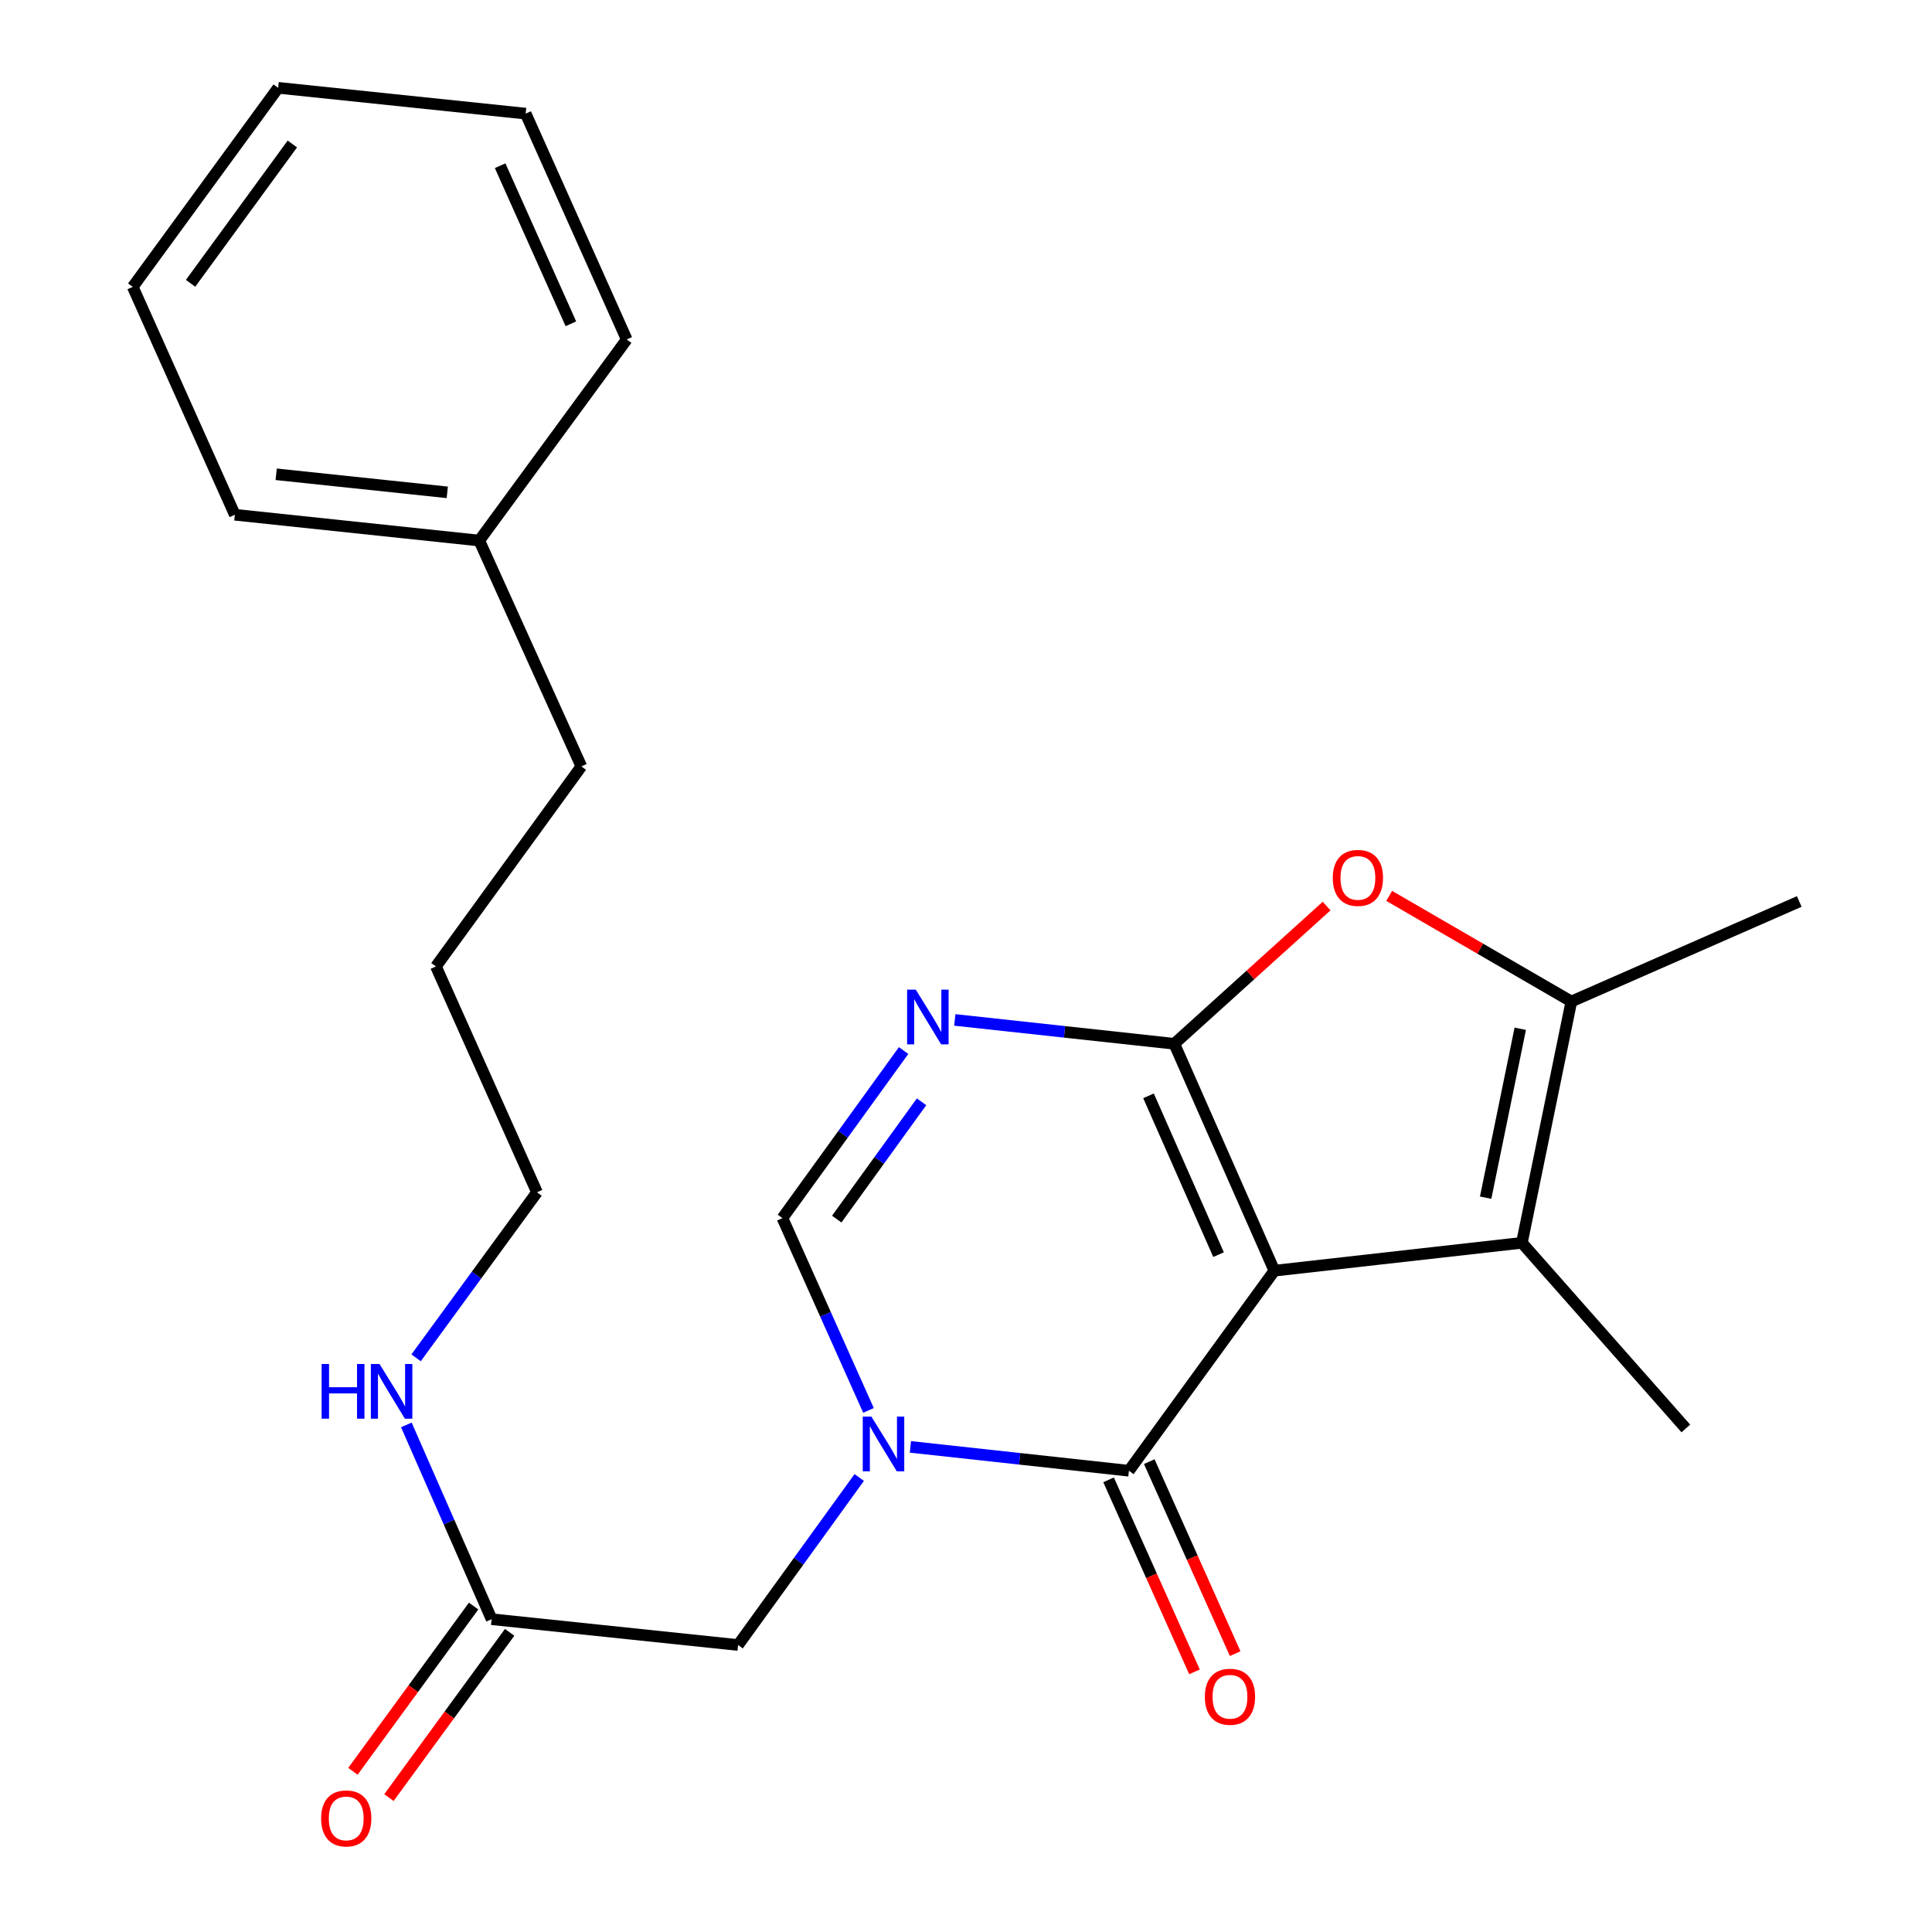 <?xml version='1.0' encoding='iso-8859-1'?>
<svg version='1.1' baseProfile='full'
              xmlns='http://www.w3.org/2000/svg'
                      xmlns:rdkit='http://www.rdkit.org/xml'
                      xmlns:xlink='http://www.w3.org/1999/xlink'
                  xml:space='preserve'
width='1000px' height='1000px' viewBox='0 0 1000 1000'>
<!-- END OF HEADER -->
<rect style='opacity:1.0;fill:#FFFFFF;stroke:none' width='1000' height='1000' x='0' y='0'> </rect>
<path class='bond-0' d='M 659.608,657.708 L 607.815,540.264' style='fill:none;fill-rule:evenodd;stroke:#000000;stroke-width:6px;stroke-linecap:butt;stroke-linejoin:miter;stroke-opacity:1' />
<path class='bond-0' d='M 630.725,649.402 L 594.47,567.192' style='fill:none;fill-rule:evenodd;stroke:#000000;stroke-width:6px;stroke-linecap:butt;stroke-linejoin:miter;stroke-opacity:1' />
<path class='bond-1' d='M 659.608,657.708 L 584.329,761.254' style='fill:none;fill-rule:evenodd;stroke:#000000;stroke-width:6px;stroke-linecap:butt;stroke-linejoin:miter;stroke-opacity:1' />
<path class='bond-4' d='M 659.608,657.708 L 787.73,643.285' style='fill:none;fill-rule:evenodd;stroke:#000000;stroke-width:6px;stroke-linecap:butt;stroke-linejoin:miter;stroke-opacity:1' />
<path class='bond-3' d='M 607.815,540.264 L 551.01,534.087' style='fill:none;fill-rule:evenodd;stroke:#000000;stroke-width:6px;stroke-linecap:butt;stroke-linejoin:miter;stroke-opacity:1' />
<path class='bond-3' d='M 551.01,534.087 L 494.205,527.91' style='fill:none;fill-rule:evenodd;stroke:#0000FF;stroke-width:6px;stroke-linecap:butt;stroke-linejoin:miter;stroke-opacity:1' />
<path class='bond-5' d='M 607.815,540.264 L 647.231,504.619' style='fill:none;fill-rule:evenodd;stroke:#000000;stroke-width:6px;stroke-linecap:butt;stroke-linejoin:miter;stroke-opacity:1' />
<path class='bond-5' d='M 647.231,504.619 L 686.646,468.973' style='fill:none;fill-rule:evenodd;stroke:#FF0000;stroke-width:6px;stroke-linecap:butt;stroke-linejoin:miter;stroke-opacity:1' />
<path class='bond-2' d='M 584.329,761.254 L 527.78,755.079' style='fill:none;fill-rule:evenodd;stroke:#000000;stroke-width:6px;stroke-linecap:butt;stroke-linejoin:miter;stroke-opacity:1' />
<path class='bond-2' d='M 527.78,755.079 L 471.232,748.904' style='fill:none;fill-rule:evenodd;stroke:#0000FF;stroke-width:6px;stroke-linecap:butt;stroke-linejoin:miter;stroke-opacity:1' />
<path class='bond-10' d='M 573.798,765.966 L 596.03,815.658' style='fill:none;fill-rule:evenodd;stroke:#000000;stroke-width:6px;stroke-linecap:butt;stroke-linejoin:miter;stroke-opacity:1' />
<path class='bond-10' d='M 596.03,815.658 L 618.263,865.349' style='fill:none;fill-rule:evenodd;stroke:#FF0000;stroke-width:6px;stroke-linecap:butt;stroke-linejoin:miter;stroke-opacity:1' />
<path class='bond-10' d='M 594.861,756.542 L 617.094,806.233' style='fill:none;fill-rule:evenodd;stroke:#000000;stroke-width:6px;stroke-linecap:butt;stroke-linejoin:miter;stroke-opacity:1' />
<path class='bond-10' d='M 617.094,806.233 L 639.327,855.925' style='fill:none;fill-rule:evenodd;stroke:#FF0000;stroke-width:6px;stroke-linecap:butt;stroke-linejoin:miter;stroke-opacity:1' />
<path class='bond-7' d='M 449.528,730.021 L 427.26,680.256' style='fill:none;fill-rule:evenodd;stroke:#0000FF;stroke-width:6px;stroke-linecap:butt;stroke-linejoin:miter;stroke-opacity:1' />
<path class='bond-7' d='M 427.26,680.256 L 404.992,630.491' style='fill:none;fill-rule:evenodd;stroke:#000000;stroke-width:6px;stroke-linecap:butt;stroke-linejoin:miter;stroke-opacity:1' />
<path class='bond-8' d='M 444.734,764.754 L 413.383,808.104' style='fill:none;fill-rule:evenodd;stroke:#0000FF;stroke-width:6px;stroke-linecap:butt;stroke-linejoin:miter;stroke-opacity:1' />
<path class='bond-8' d='M 413.383,808.104 L 382.031,851.455' style='fill:none;fill-rule:evenodd;stroke:#000000;stroke-width:6px;stroke-linecap:butt;stroke-linejoin:miter;stroke-opacity:1' />
<path class='bond-25' d='M 467.697,543.765 L 436.344,587.128' style='fill:none;fill-rule:evenodd;stroke:#0000FF;stroke-width:6px;stroke-linecap:butt;stroke-linejoin:miter;stroke-opacity:1' />
<path class='bond-25' d='M 436.344,587.128 L 404.992,630.491' style='fill:none;fill-rule:evenodd;stroke:#000000;stroke-width:6px;stroke-linecap:butt;stroke-linejoin:miter;stroke-opacity:1' />
<path class='bond-25' d='M 476.991,570.294 L 455.044,600.648' style='fill:none;fill-rule:evenodd;stroke:#0000FF;stroke-width:6px;stroke-linecap:butt;stroke-linejoin:miter;stroke-opacity:1' />
<path class='bond-25' d='M 455.044,600.648 L 433.097,631.003' style='fill:none;fill-rule:evenodd;stroke:#000000;stroke-width:6px;stroke-linecap:butt;stroke-linejoin:miter;stroke-opacity:1' />
<path class='bond-6' d='M 787.73,643.285 L 813.331,518.381' style='fill:none;fill-rule:evenodd;stroke:#000000;stroke-width:6px;stroke-linecap:butt;stroke-linejoin:miter;stroke-opacity:1' />
<path class='bond-6' d='M 768.964,619.916 L 786.885,532.483' style='fill:none;fill-rule:evenodd;stroke:#000000;stroke-width:6px;stroke-linecap:butt;stroke-linejoin:miter;stroke-opacity:1' />
<path class='bond-13' d='M 787.73,643.285 L 872.585,739.358' style='fill:none;fill-rule:evenodd;stroke:#000000;stroke-width:6px;stroke-linecap:butt;stroke-linejoin:miter;stroke-opacity:1' />
<path class='bond-24' d='M 719.042,463.709 L 766.187,491.045' style='fill:none;fill-rule:evenodd;stroke:#FF0000;stroke-width:6px;stroke-linecap:butt;stroke-linejoin:miter;stroke-opacity:1' />
<path class='bond-24' d='M 766.187,491.045 L 813.331,518.381' style='fill:none;fill-rule:evenodd;stroke:#000000;stroke-width:6px;stroke-linecap:butt;stroke-linejoin:miter;stroke-opacity:1' />
<path class='bond-14' d='M 813.331,518.381 L 931.287,466.601' style='fill:none;fill-rule:evenodd;stroke:#000000;stroke-width:6px;stroke-linecap:butt;stroke-linejoin:miter;stroke-opacity:1' />
<path class='bond-9' d='M 382.031,851.455 L 254.46,838.097' style='fill:none;fill-rule:evenodd;stroke:#000000;stroke-width:6px;stroke-linecap:butt;stroke-linejoin:miter;stroke-opacity:1' />
<path class='bond-11' d='M 245.143,831.291 L 213.911,874.053' style='fill:none;fill-rule:evenodd;stroke:#000000;stroke-width:6px;stroke-linecap:butt;stroke-linejoin:miter;stroke-opacity:1' />
<path class='bond-11' d='M 213.911,874.053 L 182.679,916.815' style='fill:none;fill-rule:evenodd;stroke:#FF0000;stroke-width:6px;stroke-linecap:butt;stroke-linejoin:miter;stroke-opacity:1' />
<path class='bond-11' d='M 263.778,844.902 L 232.546,887.664' style='fill:none;fill-rule:evenodd;stroke:#000000;stroke-width:6px;stroke-linecap:butt;stroke-linejoin:miter;stroke-opacity:1' />
<path class='bond-11' d='M 232.546,887.664 L 201.313,930.426' style='fill:none;fill-rule:evenodd;stroke:#FF0000;stroke-width:6px;stroke-linecap:butt;stroke-linejoin:miter;stroke-opacity:1' />
<path class='bond-12' d='M 254.46,838.097 L 232.391,787.815' style='fill:none;fill-rule:evenodd;stroke:#000000;stroke-width:6px;stroke-linecap:butt;stroke-linejoin:miter;stroke-opacity:1' />
<path class='bond-12' d='M 232.391,787.815 L 210.322,737.534' style='fill:none;fill-rule:evenodd;stroke:#0000FF;stroke-width:6px;stroke-linecap:butt;stroke-linejoin:miter;stroke-opacity:1' />
<path class='bond-16' d='M 215.367,702.804 L 246.657,659.968' style='fill:none;fill-rule:evenodd;stroke:#0000FF;stroke-width:6px;stroke-linecap:butt;stroke-linejoin:miter;stroke-opacity:1' />
<path class='bond-16' d='M 246.657,659.968 L 277.946,617.133' style='fill:none;fill-rule:evenodd;stroke:#000000;stroke-width:6px;stroke-linecap:butt;stroke-linejoin:miter;stroke-opacity:1' />
<path class='bond-15' d='M 248.063,279.79 L 300.907,396.682' style='fill:none;fill-rule:evenodd;stroke:#000000;stroke-width:6px;stroke-linecap:butt;stroke-linejoin:miter;stroke-opacity:1' />
<path class='bond-18' d='M 248.063,279.79 L 121.556,266.431' style='fill:none;fill-rule:evenodd;stroke:#000000;stroke-width:6px;stroke-linecap:butt;stroke-linejoin:miter;stroke-opacity:1' />
<path class='bond-18' d='M 231.51,254.838 L 142.956,245.487' style='fill:none;fill-rule:evenodd;stroke:#000000;stroke-width:6px;stroke-linecap:butt;stroke-linejoin:miter;stroke-opacity:1' />
<path class='bond-19' d='M 248.063,279.79 L 324.393,175.705' style='fill:none;fill-rule:evenodd;stroke:#000000;stroke-width:6px;stroke-linecap:butt;stroke-linejoin:miter;stroke-opacity:1' />
<path class='bond-20' d='M 277.946,617.133 L 225.641,500.228' style='fill:none;fill-rule:evenodd;stroke:#000000;stroke-width:6px;stroke-linecap:butt;stroke-linejoin:miter;stroke-opacity:1' />
<path class='bond-17' d='M 300.907,396.682 L 225.641,500.228' style='fill:none;fill-rule:evenodd;stroke:#000000;stroke-width:6px;stroke-linecap:butt;stroke-linejoin:miter;stroke-opacity:1' />
<path class='bond-21' d='M 121.556,266.431 L 68.713,148.488' style='fill:none;fill-rule:evenodd;stroke:#000000;stroke-width:6px;stroke-linecap:butt;stroke-linejoin:miter;stroke-opacity:1' />
<path class='bond-22' d='M 324.393,175.705 L 272.088,58.813' style='fill:none;fill-rule:evenodd;stroke:#000000;stroke-width:6px;stroke-linecap:butt;stroke-linejoin:miter;stroke-opacity:1' />
<path class='bond-22' d='M 295.484,167.596 L 258.87,85.772' style='fill:none;fill-rule:evenodd;stroke:#000000;stroke-width:6px;stroke-linecap:butt;stroke-linejoin:miter;stroke-opacity:1' />
<path class='bond-26' d='M 68.713,148.488 L 143.978,45.455' style='fill:none;fill-rule:evenodd;stroke:#000000;stroke-width:6px;stroke-linecap:butt;stroke-linejoin:miter;stroke-opacity:1' />
<path class='bond-26' d='M 98.636,146.645 L 151.322,74.521' style='fill:none;fill-rule:evenodd;stroke:#000000;stroke-width:6px;stroke-linecap:butt;stroke-linejoin:miter;stroke-opacity:1' />
<path class='bond-23' d='M 272.088,58.813 L 143.978,45.455' style='fill:none;fill-rule:evenodd;stroke:#000000;stroke-width:6px;stroke-linecap:butt;stroke-linejoin:miter;stroke-opacity:1' />
<path  class='atom-3' d='M 451.037 733.223
L 460.317 748.223
Q 461.237 749.703, 462.717 752.383
Q 464.197 755.063, 464.277 755.223
L 464.277 733.223
L 468.037 733.223
L 468.037 761.543
L 464.157 761.543
L 454.197 745.143
Q 453.037 743.223, 451.797 741.023
Q 450.597 738.823, 450.237 738.143
L 450.237 761.543
L 446.557 761.543
L 446.557 733.223
L 451.037 733.223
' fill='#0000FF'/>
<path  class='atom-4' d='M 473.997 512.233
L 483.277 527.233
Q 484.197 528.713, 485.677 531.393
Q 487.157 534.073, 487.237 534.233
L 487.237 512.233
L 490.997 512.233
L 490.997 540.553
L 487.117 540.553
L 477.157 524.153
Q 475.997 522.233, 474.757 520.033
Q 473.557 517.833, 473.197 517.153
L 473.197 540.553
L 469.517 540.553
L 469.517 512.233
L 473.997 512.233
' fill='#0000FF'/>
<path  class='atom-6' d='M 689.849 454.4
Q 689.849 447.6, 693.209 443.8
Q 696.569 440, 702.849 440
Q 709.129 440, 712.489 443.8
Q 715.849 447.6, 715.849 454.4
Q 715.849 461.28, 712.449 465.2
Q 709.049 469.08, 702.849 469.08
Q 696.609 469.08, 693.209 465.2
Q 689.849 461.32, 689.849 454.4
M 702.849 465.88
Q 707.169 465.88, 709.489 463
Q 711.849 460.08, 711.849 454.4
Q 711.849 448.84, 709.489 446.04
Q 707.169 443.2, 702.849 443.2
Q 698.529 443.2, 696.169 446
Q 693.849 448.8, 693.849 454.4
Q 693.849 460.12, 696.169 463
Q 698.529 465.88, 702.849 465.88
' fill='#FF0000'/>
<path  class='atom-11' d='M 623.635 878.239
Q 623.635 871.439, 626.995 867.639
Q 630.355 863.839, 636.635 863.839
Q 642.915 863.839, 646.275 867.639
Q 649.635 871.439, 649.635 878.239
Q 649.635 885.119, 646.235 889.039
Q 642.835 892.919, 636.635 892.919
Q 630.395 892.919, 626.995 889.039
Q 623.635 885.159, 623.635 878.239
M 636.635 889.719
Q 640.955 889.719, 643.275 886.839
Q 645.635 883.919, 645.635 878.239
Q 645.635 872.679, 643.275 869.879
Q 640.955 867.039, 636.635 867.039
Q 632.315 867.039, 629.955 869.839
Q 627.635 872.639, 627.635 878.239
Q 627.635 883.959, 629.955 886.839
Q 632.315 889.719, 636.635 889.719
' fill='#FF0000'/>
<path  class='atom-12' d='M 166.207 941.21
Q 166.207 934.41, 169.567 930.61
Q 172.927 926.81, 179.207 926.81
Q 185.487 926.81, 188.847 930.61
Q 192.207 934.41, 192.207 941.21
Q 192.207 948.09, 188.807 952.01
Q 185.407 955.89, 179.207 955.89
Q 172.967 955.89, 169.567 952.01
Q 166.207 948.13, 166.207 941.21
M 179.207 952.69
Q 183.527 952.69, 185.847 949.81
Q 188.207 946.89, 188.207 941.21
Q 188.207 935.65, 185.847 932.85
Q 183.527 930.01, 179.207 930.01
Q 174.887 930.01, 172.527 932.81
Q 170.207 935.61, 170.207 941.21
Q 170.207 946.93, 172.527 949.81
Q 174.887 952.69, 179.207 952.69
' fill='#FF0000'/>
<path  class='atom-13' d='M 166.474 705.993
L 170.314 705.993
L 170.314 718.033
L 184.794 718.033
L 184.794 705.993
L 188.634 705.993
L 188.634 734.313
L 184.794 734.313
L 184.794 721.233
L 170.314 721.233
L 170.314 734.313
L 166.474 734.313
L 166.474 705.993
' fill='#0000FF'/>
<path  class='atom-13' d='M 196.434 705.993
L 205.714 720.993
Q 206.634 722.473, 208.114 725.153
Q 209.594 727.833, 209.674 727.993
L 209.674 705.993
L 213.434 705.993
L 213.434 734.313
L 209.554 734.313
L 199.594 717.913
Q 198.434 715.993, 197.194 713.793
Q 195.994 711.593, 195.634 710.913
L 195.634 734.313
L 191.954 734.313
L 191.954 705.993
L 196.434 705.993
' fill='#0000FF'/>
</svg>

